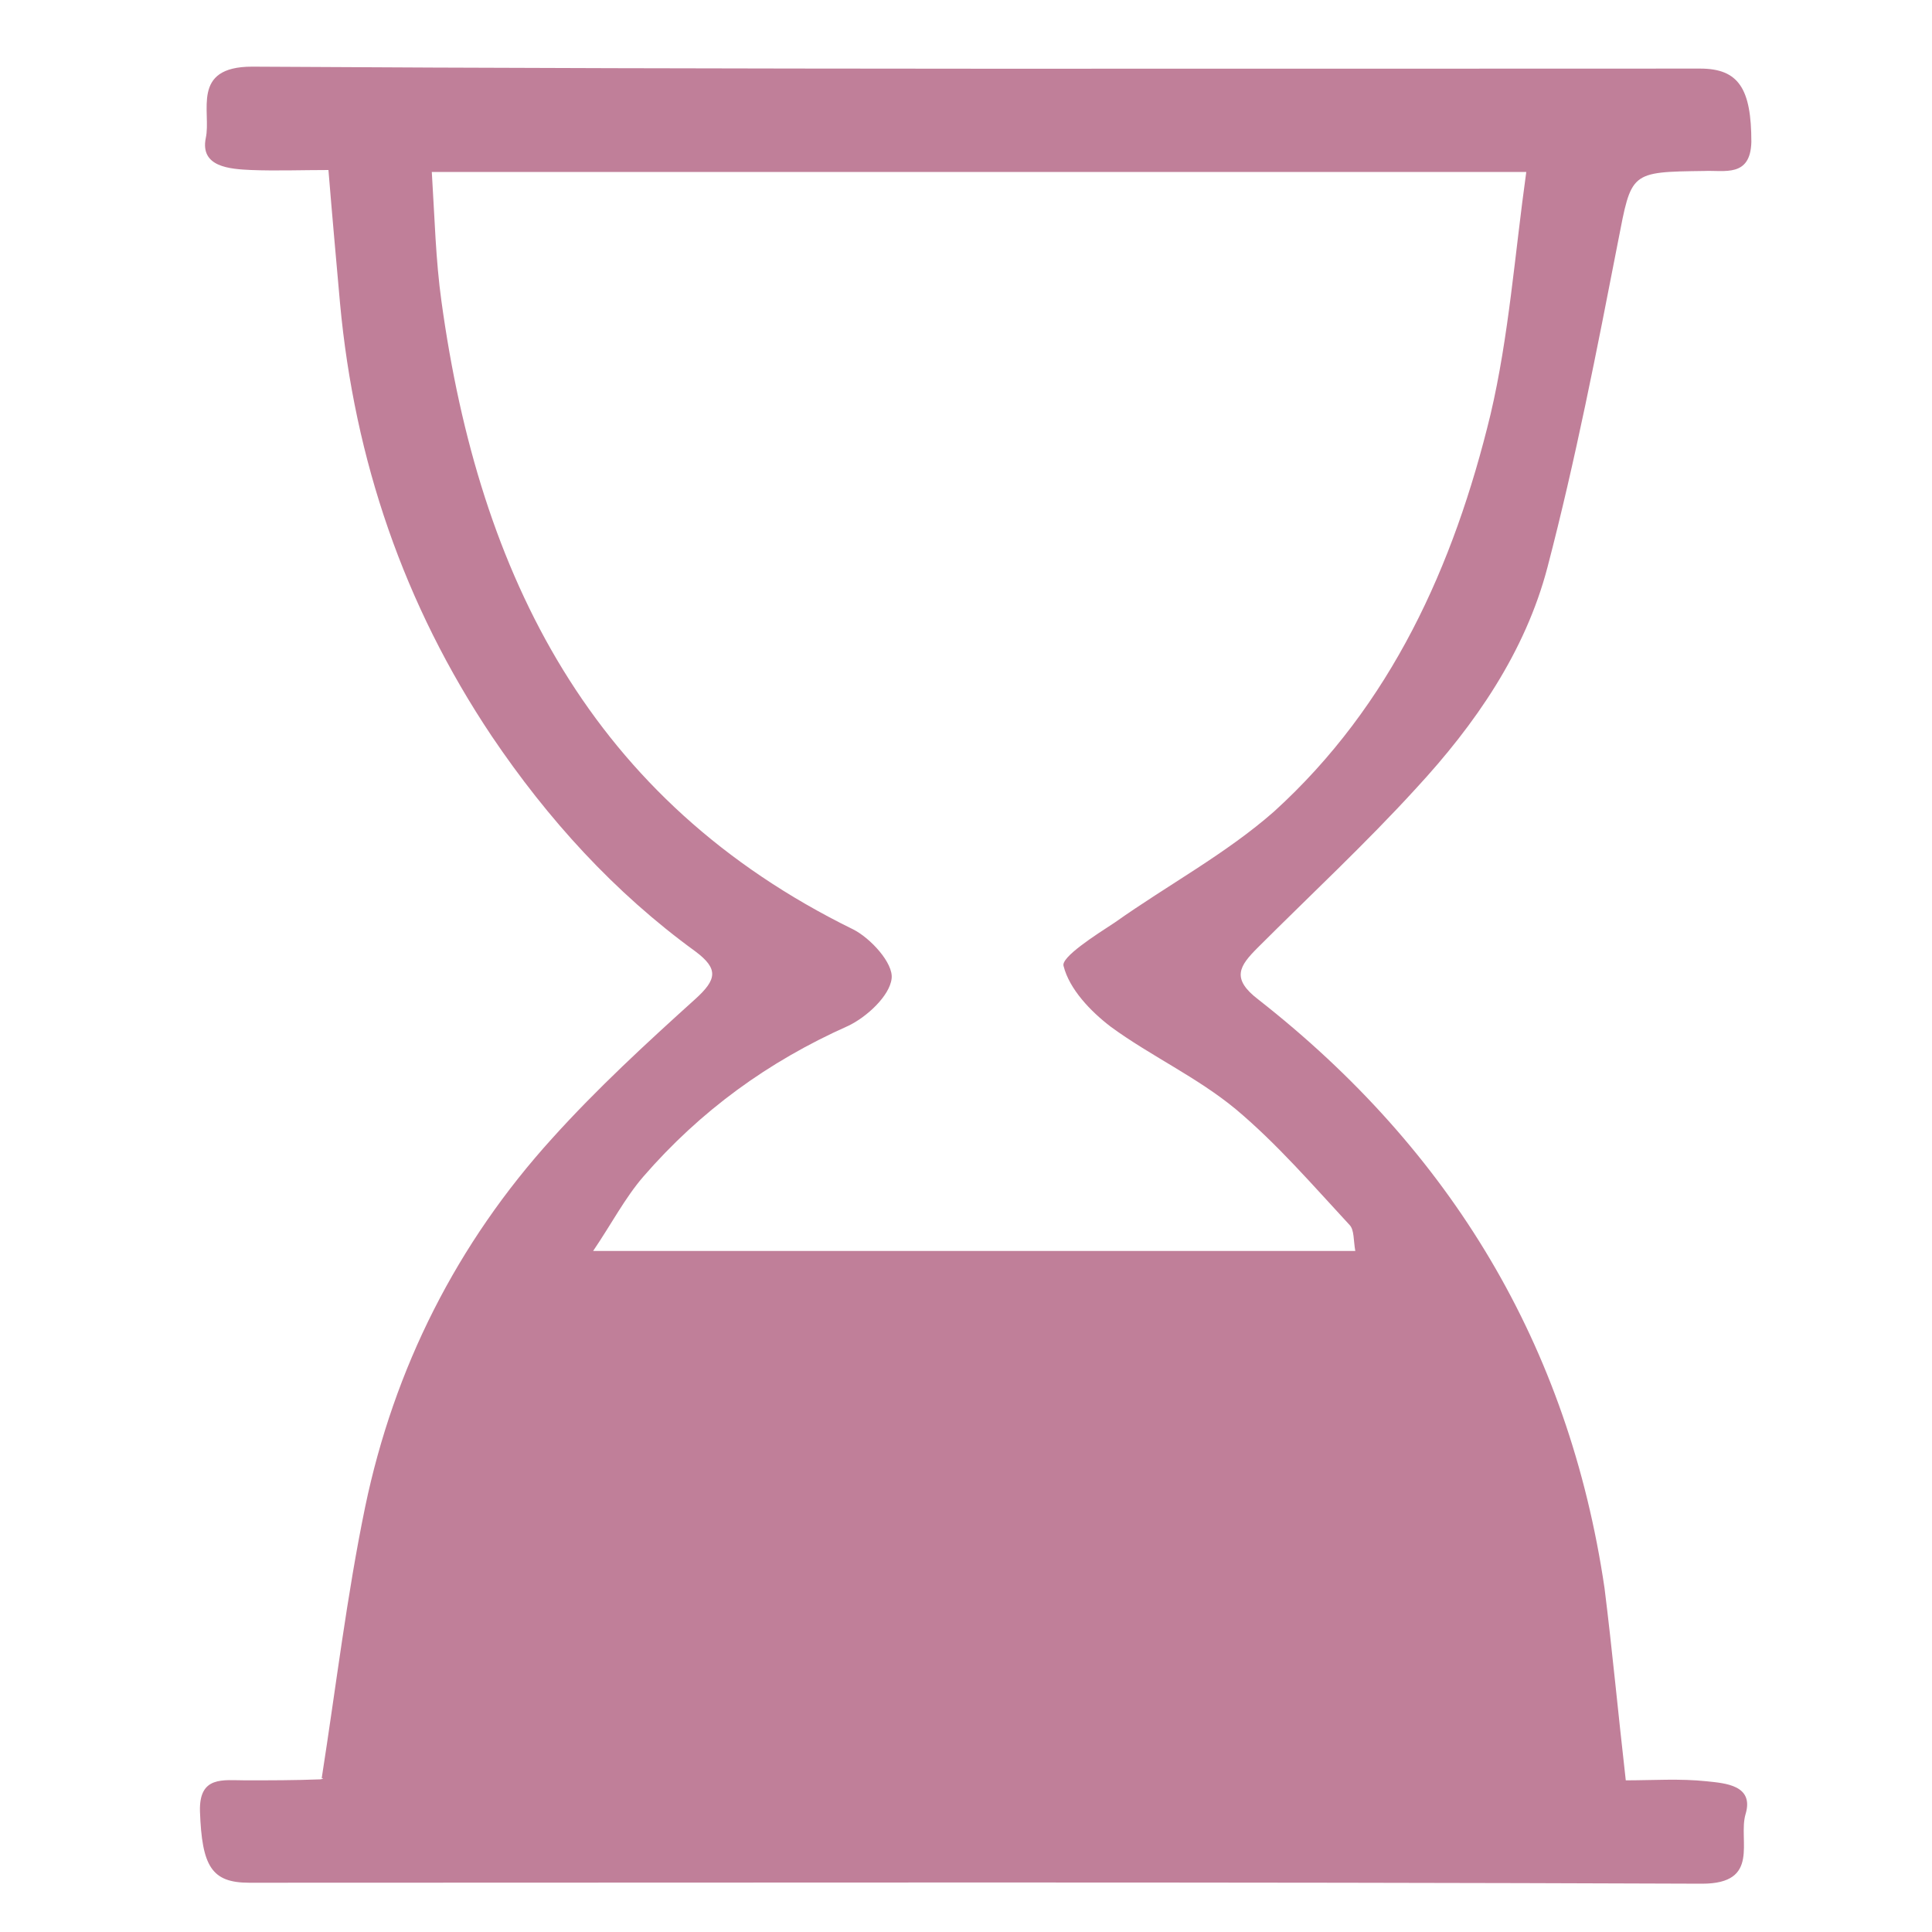 <svg id="Vrstva_1" xmlns="http://www.w3.org/2000/svg" viewBox="0 0 200 200"><style>.st0{fill:#C07F99;}</style><path class="st0" d="M168.3 184.3c2.8 0 5.6-.2 8.4.1 1.9.2 4.9.4 4 3.4-.8 2.7 1.6 7.2-4.5 7.2-50.1-.2-100.2-.1-150.4-.1-3.9 0-4.9-1.7-5.1-7.4-.1-3.7 2.4-3.2 4.7-3.2 2.6 0 5.1 0 7.7-.1.3 0 .5-.2.2-.1 1.5-9.6 2.6-18.9 4.5-28.1 3-14.4 9.5-27.3 19.4-38.2 4.6-5.1 9.7-9.8 14.8-14.4 2.2-2 2.4-3.1 0-4.9-8.4-6.1-15.3-13.7-21.1-22.3-9.1-13.6-14.2-28.6-15.7-44.8-.4-4.5-.8-8.9-1.2-13.8-2.7 0-5.4.1-8 0-2.2-.1-5.3-.3-4.7-3.3.6-2.7-1.6-7.4 4.8-7.4 49.9.3 99.9.2 149.9.2 4 0 5.3 2.1 5.3 7.6-.1 3.7-2.8 2.9-4.9 3-7.7.1-7.5.1-8.9 7.3-2.2 11.3-4.4 22.6-7.3 33.7-2.3 8.8-7.5 16.3-13.6 22.9-5.2 5.7-10.9 11-16.4 16.5-1.9 1.9-2.8 3.2.1 5.4 19.9 15.6 32.1 35.8 35.8 60.9.8 6.4 1.4 12.9 2.2 19.9zM44.7 17.8c.3 4.8.4 9.1 1 13.4 3.9 28.4 15.5 51.7 42.6 65 1.8.9 4.2 3.5 4 5.1-.2 1.8-2.6 4-4.5 4.9-8.3 3.7-15.3 8.8-21.2 15.6-1.9 2.2-3.3 4.9-5.2 7.7h78.9c-.2-1.1-.1-2.2-.6-2.7-3.8-4.1-7.5-8.4-11.8-12-4-3.3-8.8-5.5-12.9-8.5-2.1-1.6-4.3-3.9-4.9-6.3-.3-.9 3.3-3.2 5.3-4.5 5.5-3.9 11.5-7.1 16.5-11.5 12.1-11 18.6-25.4 22.4-41.1 1.9-8.1 2.5-16.5 3.7-25.1H44.7z"/></svg>